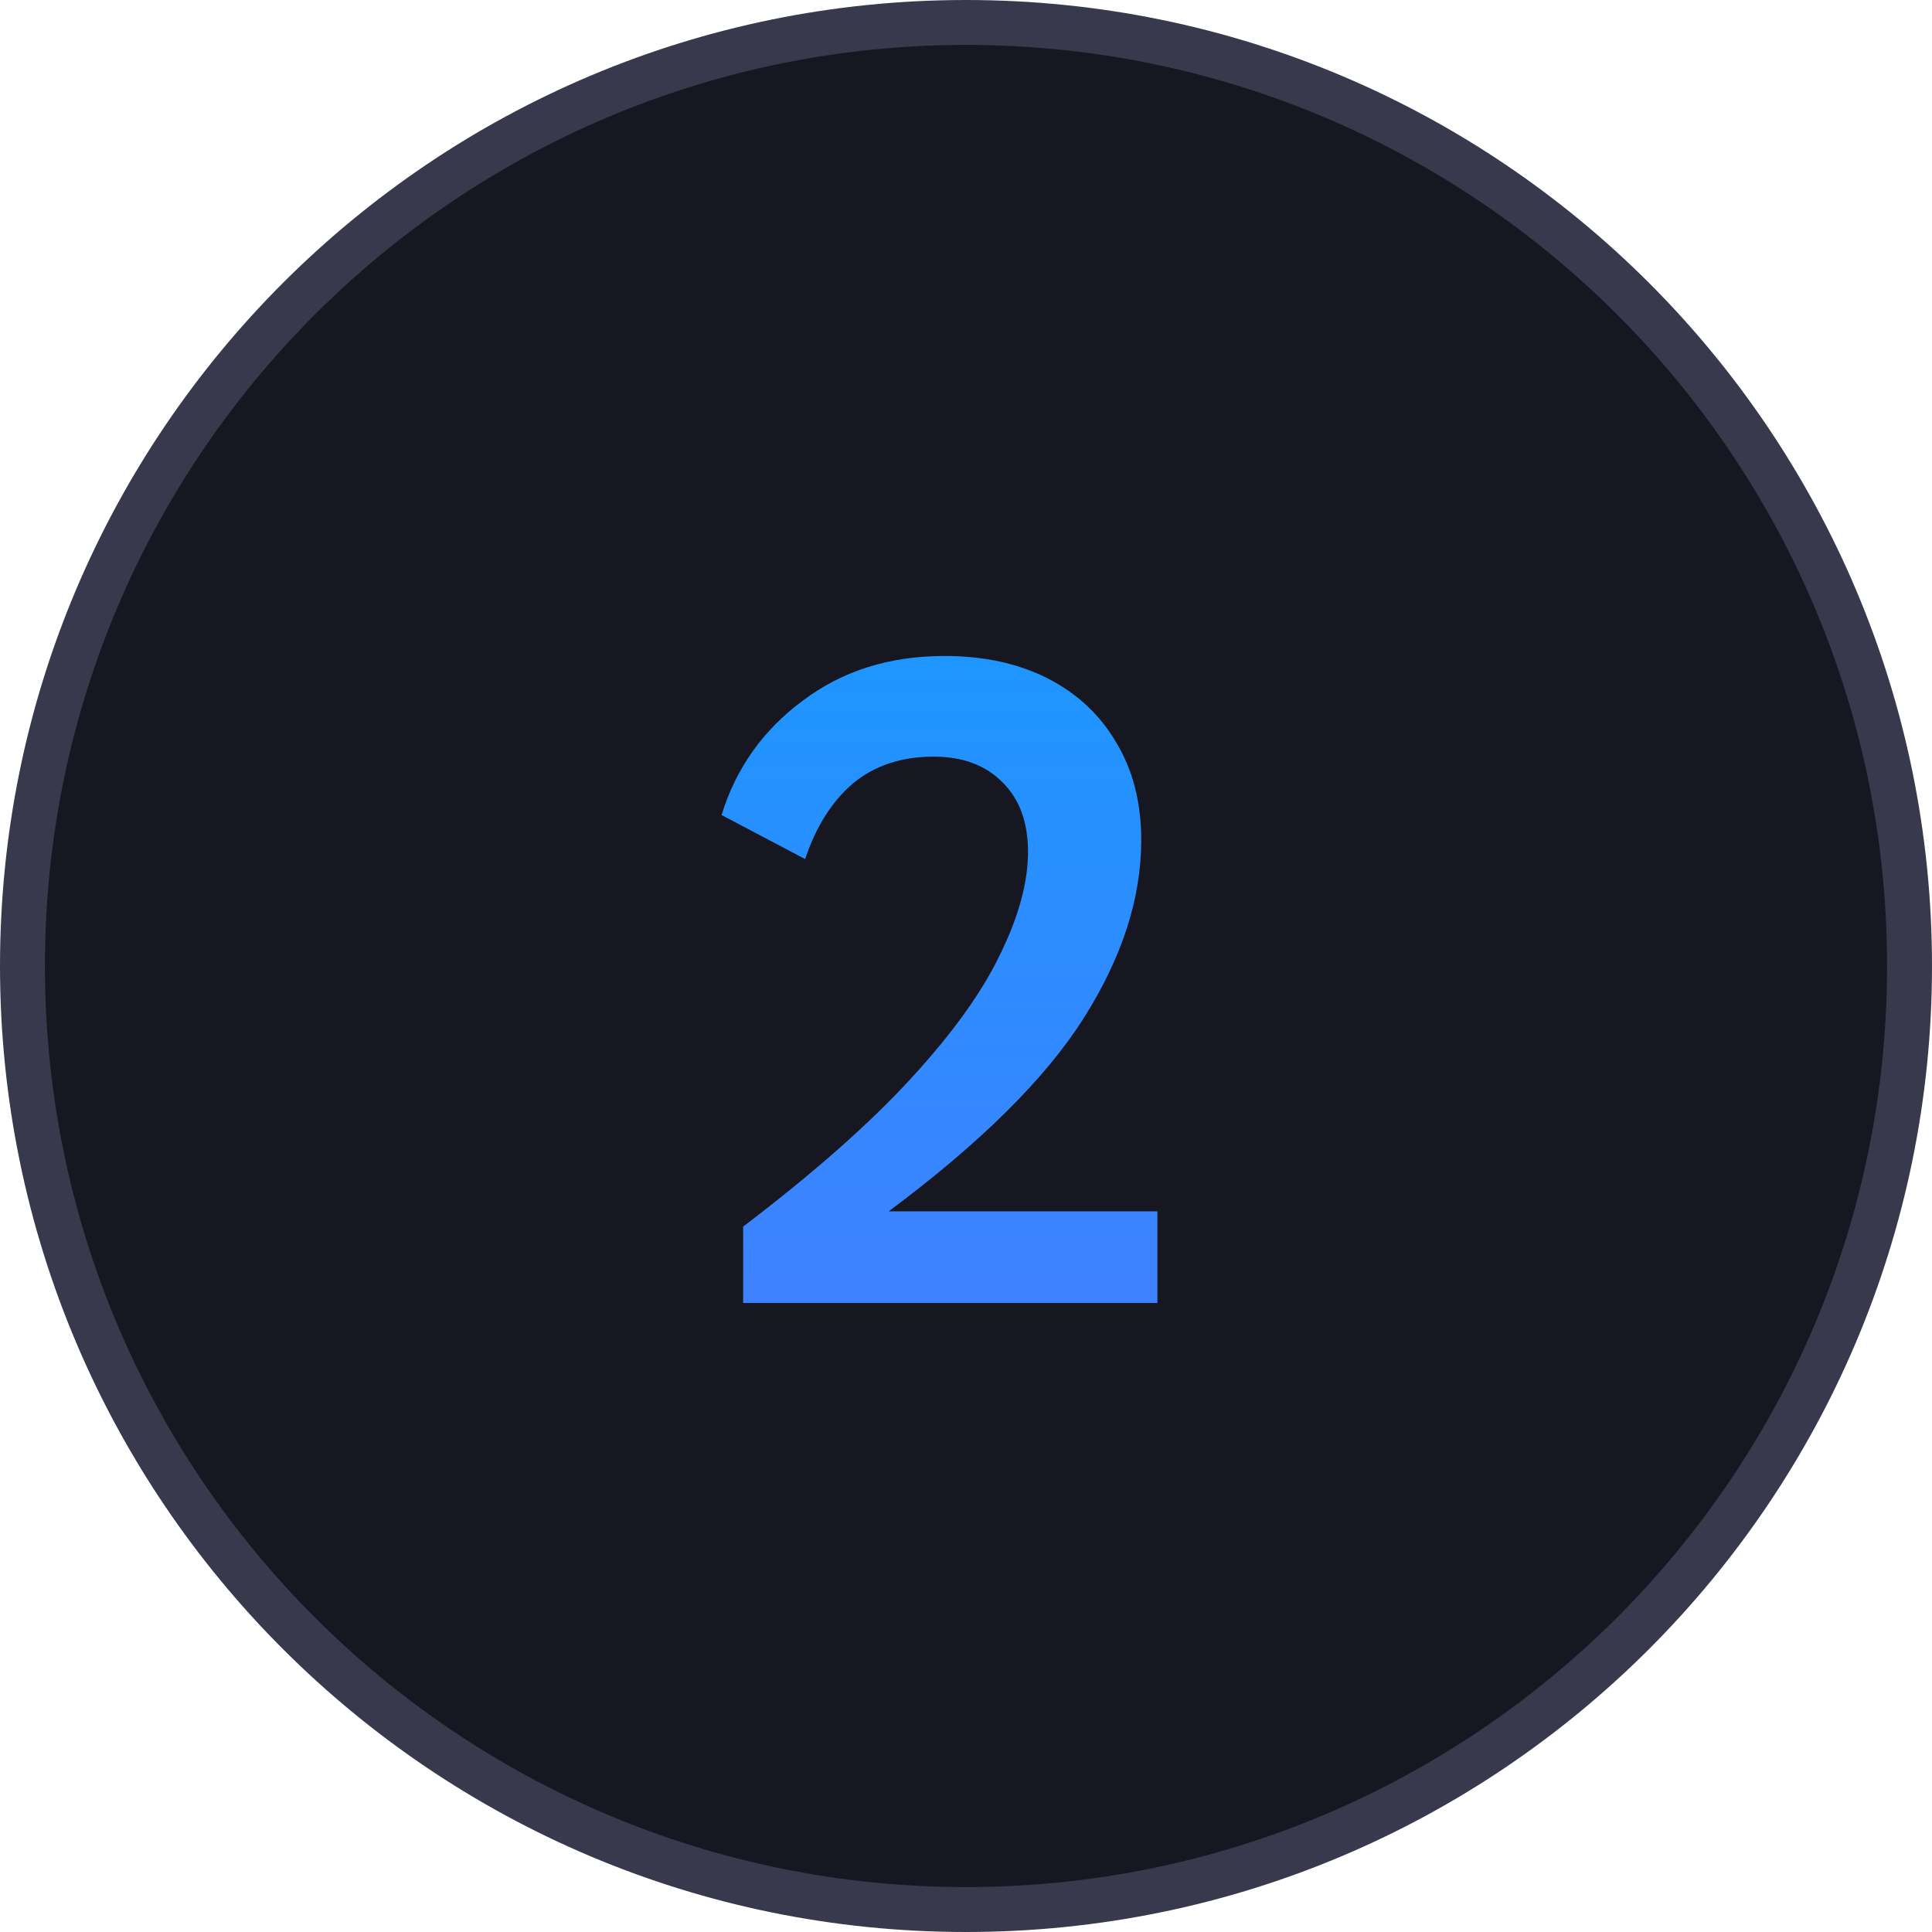 <svg xmlns="http://www.w3.org/2000/svg" width="43" height="43" viewBox="0 0 43 43" fill="none"><path d="M0.5 21.5C0.5 9.902 9.902 0.5 21.5 0.5C33.098 0.5 42.5 9.902 42.5 21.5C42.5 33.098 33.098 42.5 21.5 42.5C9.902 42.5 0.5 33.098 0.5 21.5Z" fill="#171722" stroke="#39394D"></path><path d="M16.54 29V27.3C18.1 26.113 19.34 25.02 20.26 24.02C21.193 23.007 21.86 22.08 22.26 21.24C22.673 20.4 22.88 19.64 22.88 18.96C22.88 18.293 22.687 17.773 22.3 17.4C21.927 17.027 21.42 16.84 20.78 16.84C20.06 16.84 19.46 17.04 18.98 17.44C18.513 17.84 18.16 18.4 17.92 19.12L16.06 18.14C16.38 17.1 16.98 16.253 17.86 15.6C18.74 14.933 19.793 14.6 21.02 14.6C21.9 14.6 22.667 14.767 23.32 15.1C23.973 15.433 24.48 15.907 24.84 16.52C25.213 17.133 25.4 17.86 25.4 18.7C25.4 19.993 24.973 21.313 24.12 22.66C23.267 24.007 21.82 25.44 19.78 26.96H25.76V29H16.54Z" fill="url(#paint0_linear_27_1224)"></path><defs><linearGradient id="paint0_linear_27_1224" x1="21" y1="6" x2="21" y2="36" gradientUnits="userSpaceOnUse"><stop stop-color="#0AA1FF"></stop><stop offset="1" stop-color="#4F78FF"></stop></linearGradient></defs></svg>